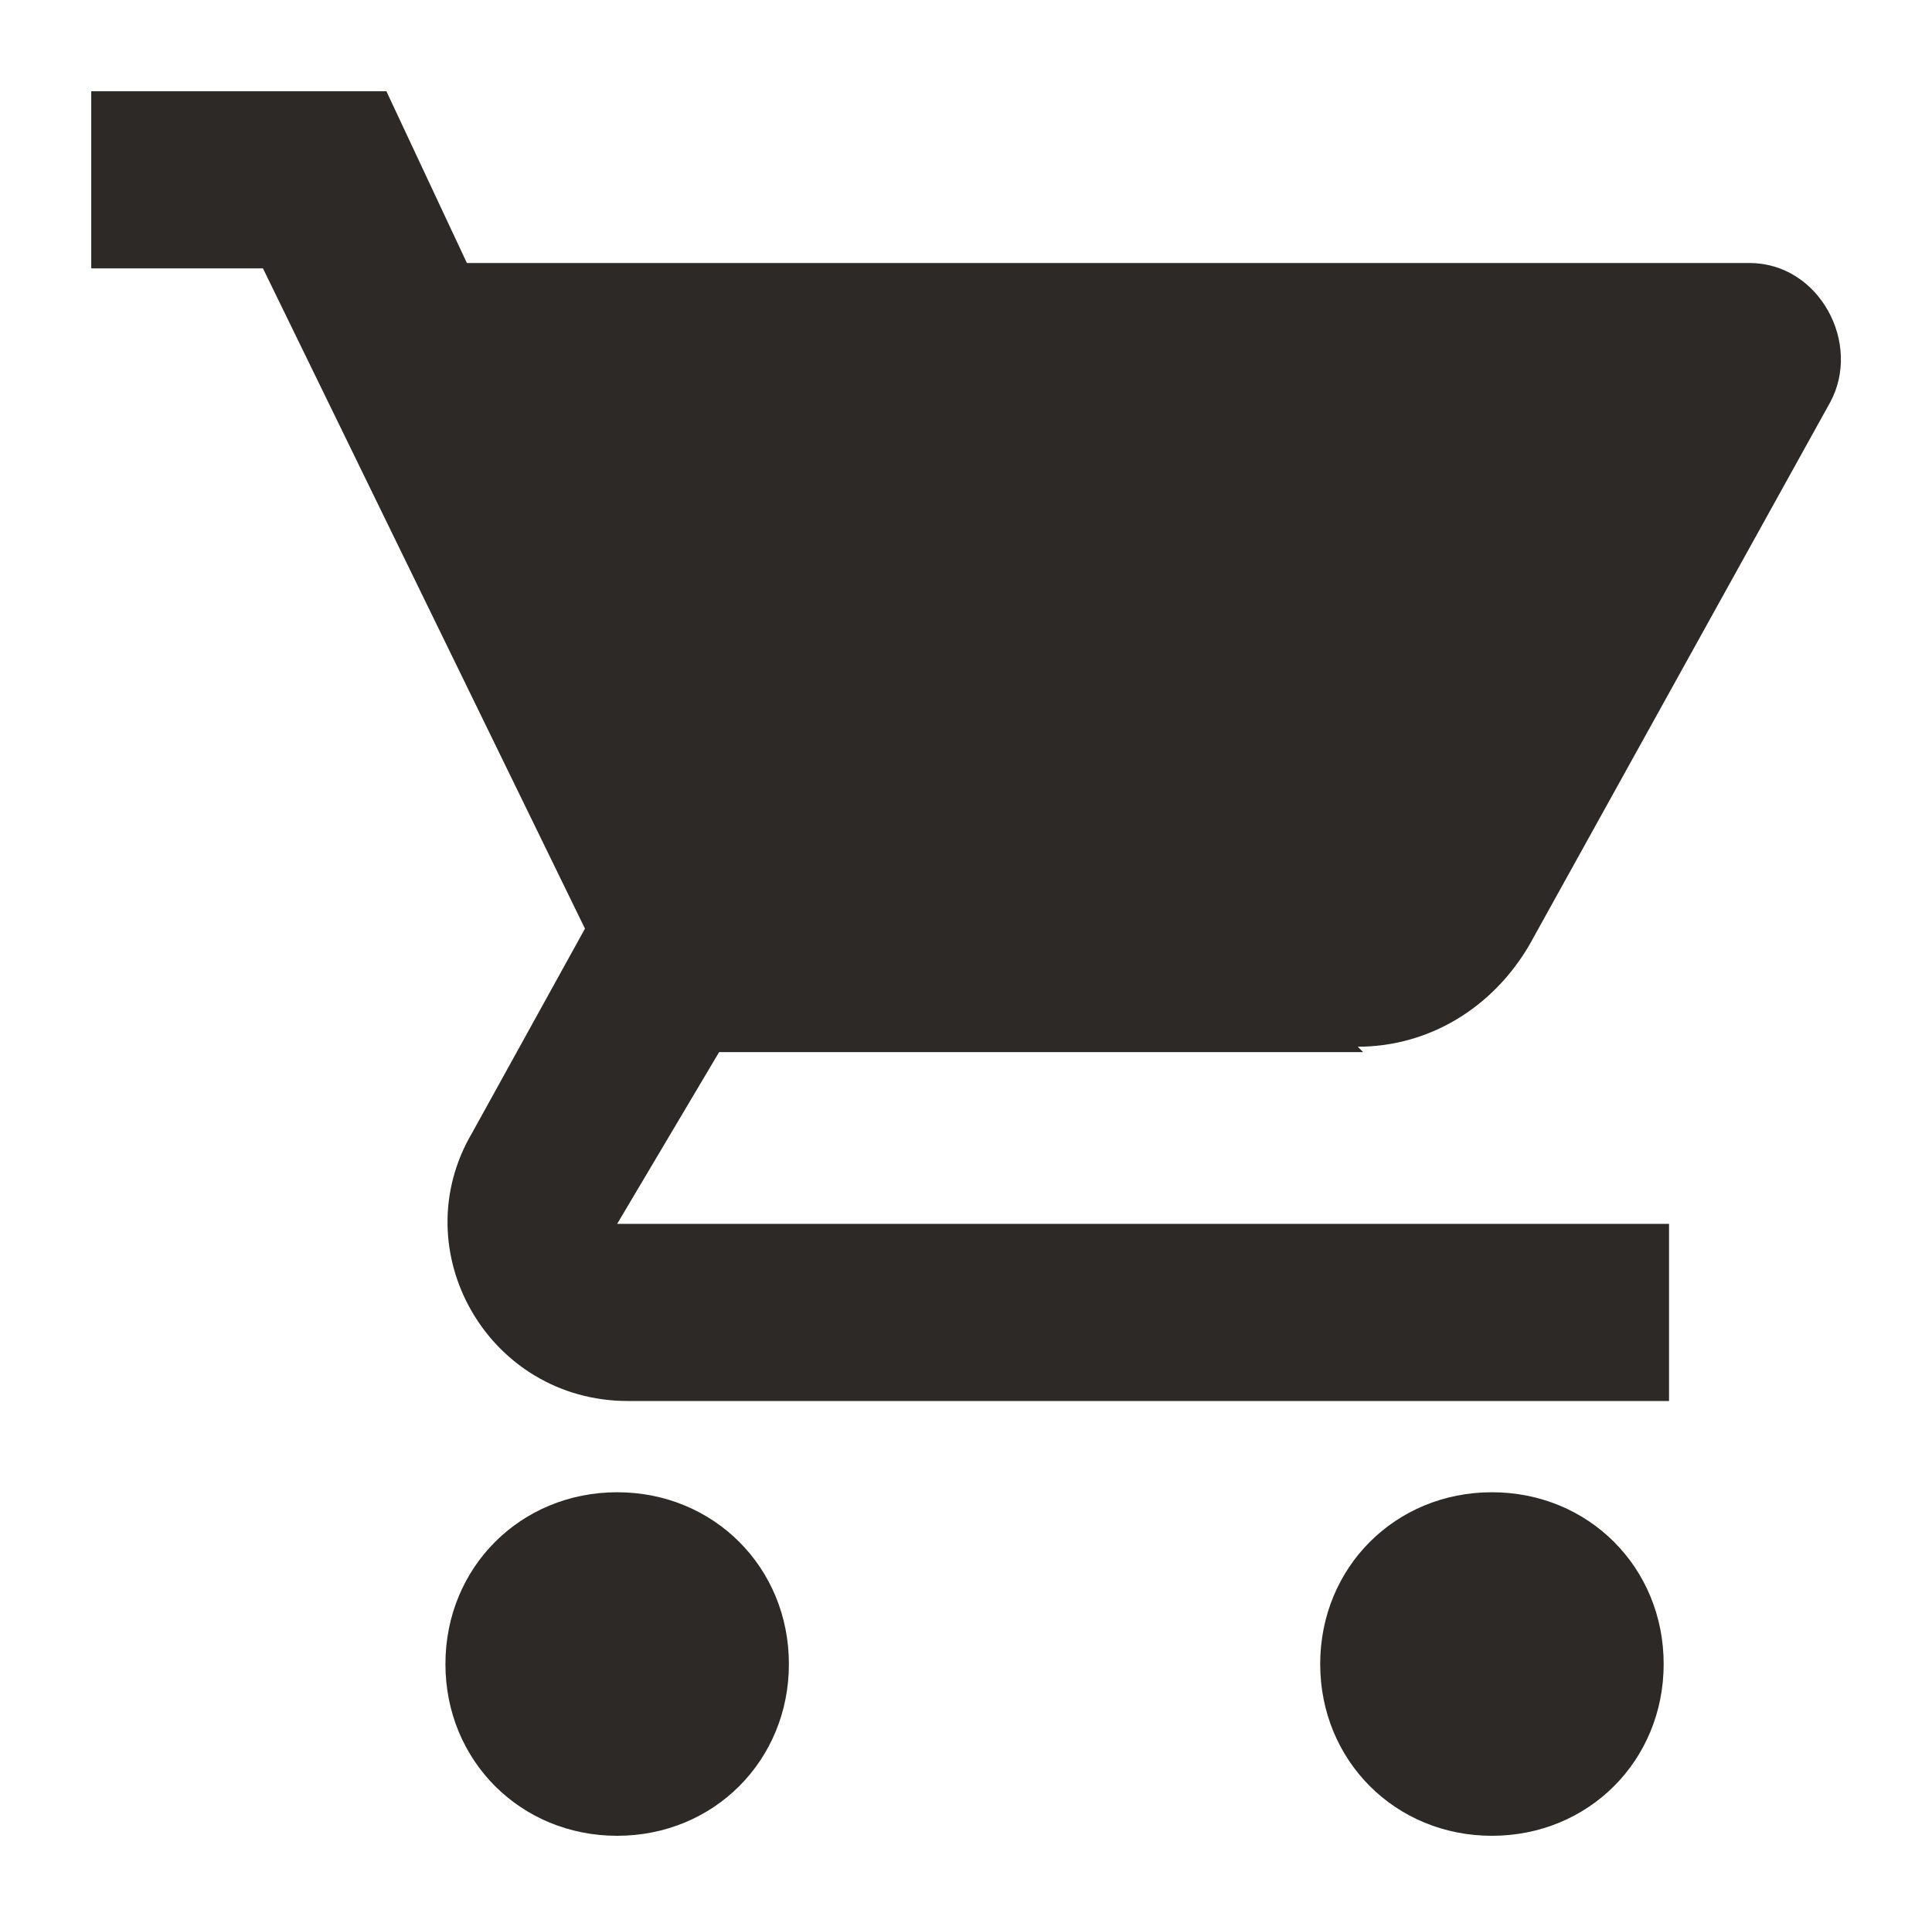 <?xml version="1.0" encoding="UTF-8"?>
<svg id="Layer_1" xmlns="http://www.w3.org/2000/svg" version="1.1" viewBox="0 0 36 35.9">
  <!-- Generator: Adobe Illustrator 30.0.0, SVG Export Plug-In . SVG Version: 2.1.1 Build 91)  -->
  <defs>
    <style>
      .st0 {
        fill: #2d2926;
      }
    </style>
  </defs>
  <path class="st0" d="M25.3,19.5c1.3,0,2.5-.7,3.2-1.9l5.6-10.1c.6-1.1-.2-2.6-1.5-2.6H8.7l-1.5-3.2H1.7v3.3h3.2l6,12.3-2.1,3.8c-1.3,2.2.3,5,2.9,5h19.4v-3.3H11.5l1.9-3.2h12Z"/>
  <path class="st0" d="M11.5,27.8c-1.8,0-3.2,1.4-3.2,3.2s1.4,3.2,3.2,3.2,3.2-1.4,3.2-3.2-1.4-3.2-3.2-3.2Z"/>
  <path class="st0" d="M27.8,27.8c-1.8,0-3.2,1.4-3.2,3.2s1.4,3.2,3.2,3.2,3.2-1.4,3.2-3.2-1.4-3.2-3.2-3.2Z"/>
</svg>